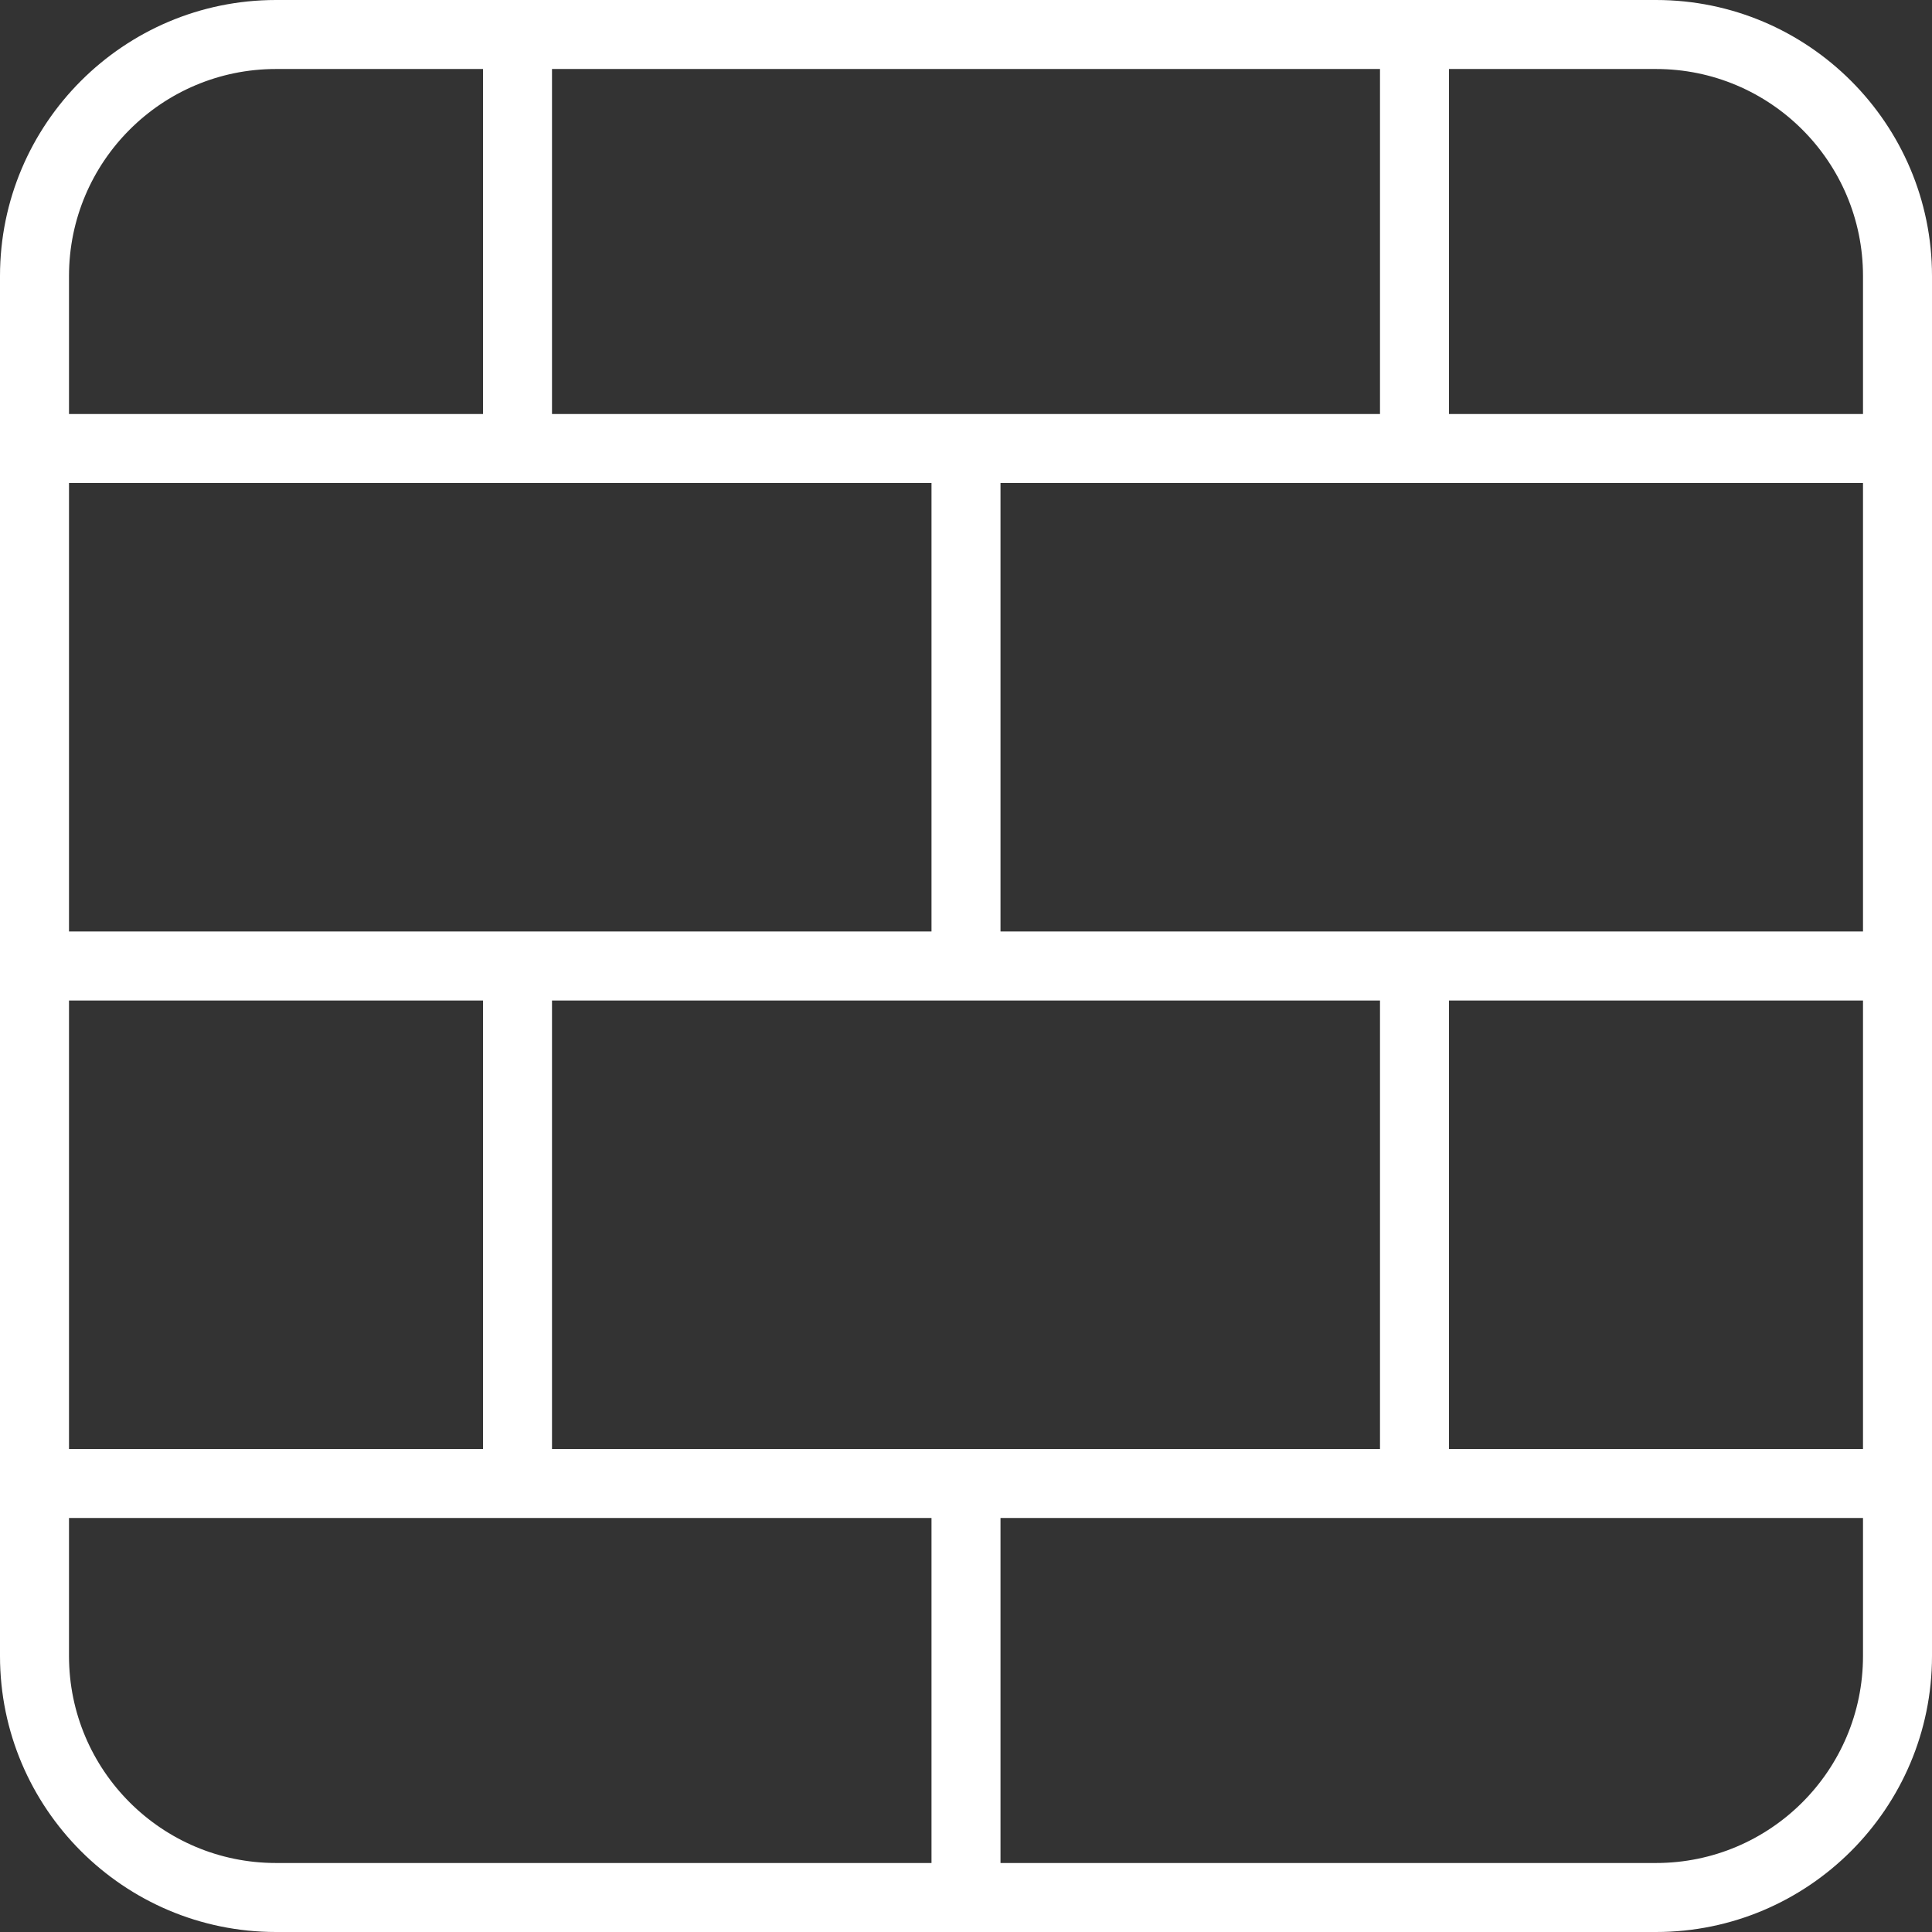<svg width="42" height="42" viewBox="0 0 42 42" fill="none" xmlns="http://www.w3.org/2000/svg">
<rect x="0" y="0" width="42" height="42" fill="#333333" stroke="none"/>
<path d="M12 1.5V9H20.25H21.75H30V1.5H12ZM10.5 9V1.5H6C3.516 1.5 1.5 3.516 1.5 6V9H10.5ZM1.5 10.5V20.25H20.25V10.5H1.5ZM1.5 31.5H10.5V21.75H1.5V31.5ZM1.5 33V36C1.5 38.484 3.516 40.5 6 40.5H20.25V33H12H10.5H1.5ZM12 31.5H30V21.75H12V31.5ZM31.5 31.5H40.5V21.75H31.5V31.5ZM40.5 33H31.5H30H21.75V40.5H36C38.484 40.5 40.5 38.484 40.5 36V33ZM40.5 10.5H21.75V20.25H40.5V10.5ZM40.5 9V6C40.5 3.516 38.484 1.5 36 1.5H31.5V9H40.5ZM0 6C0 2.691 2.691 0 6 0H36C39.309 0 42 2.691 42 6V36C42 39.309 39.309 42 36 42H6C2.691 42 0 39.309 0 36V6Z" fill="white"/>
</svg>
